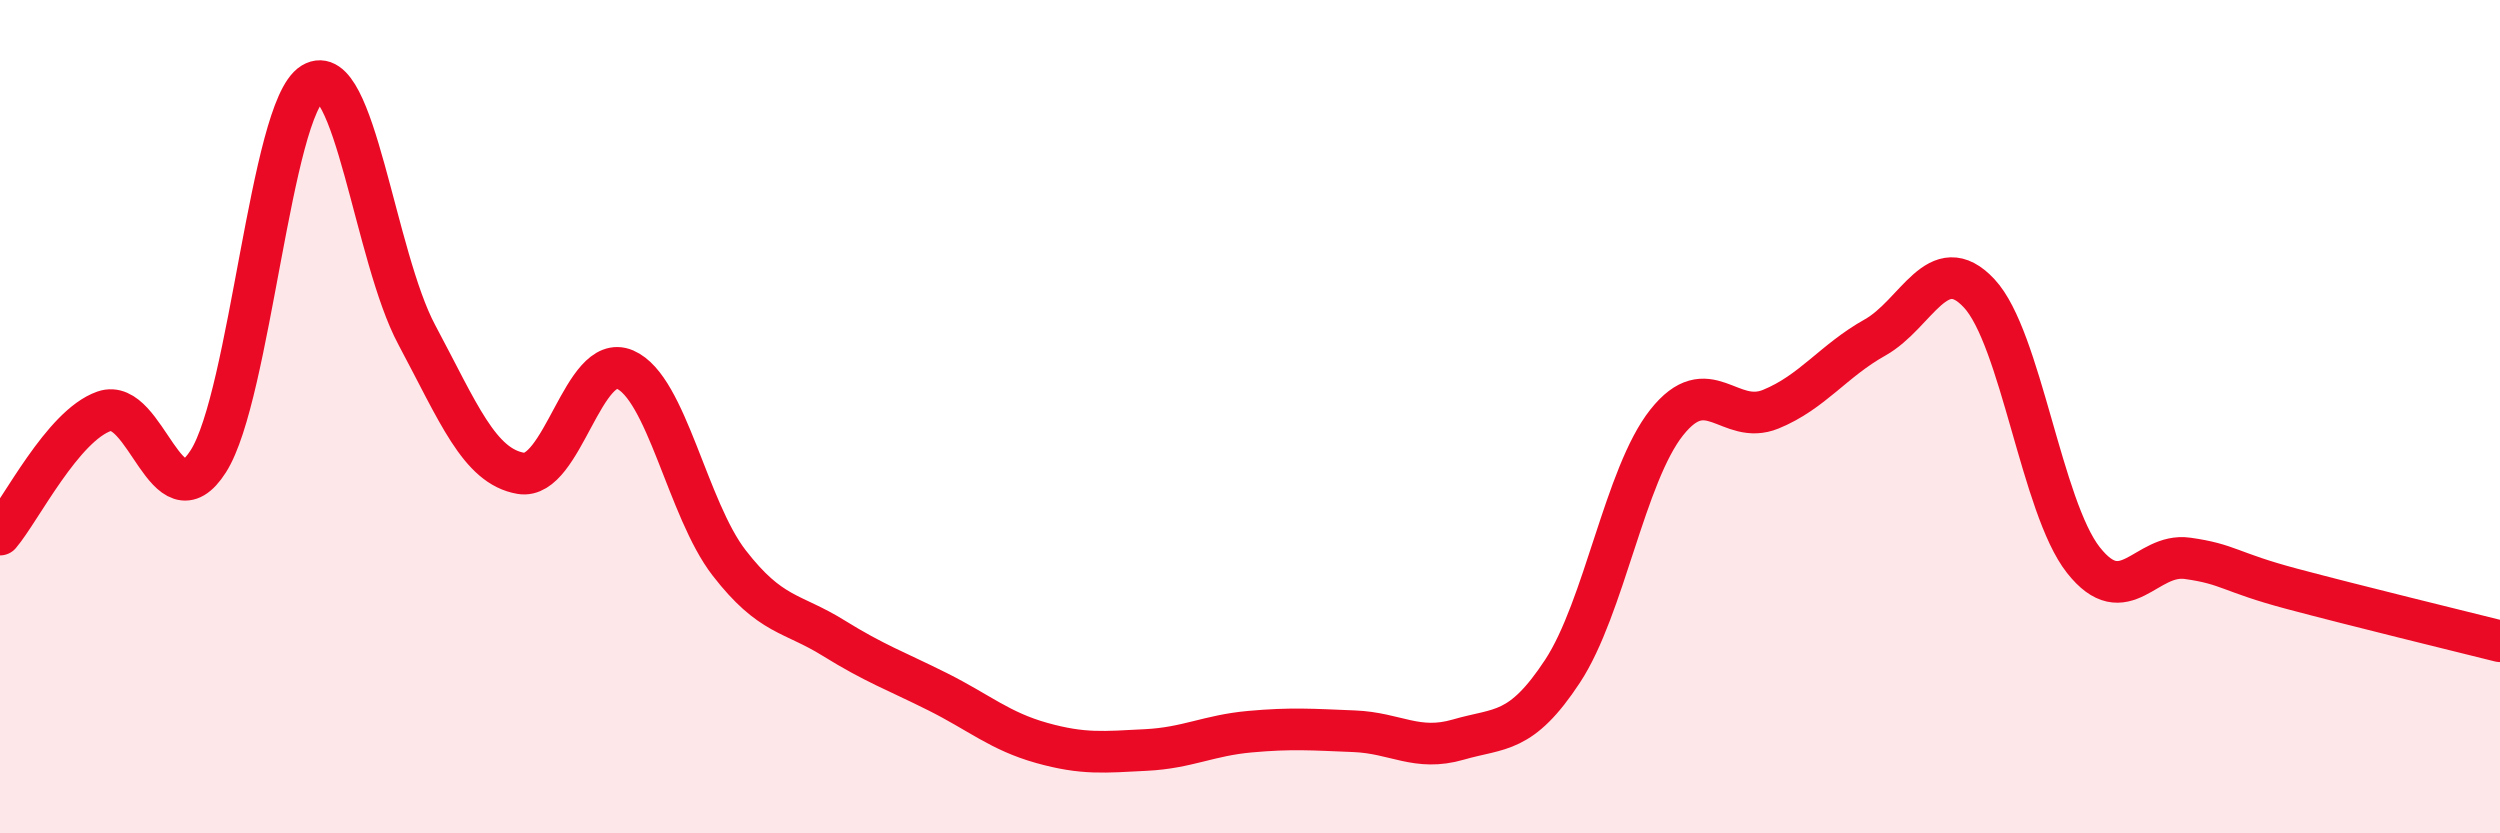 
    <svg width="60" height="20" viewBox="0 0 60 20" xmlns="http://www.w3.org/2000/svg">
      <path
        d="M 0,12.83 C 0.5,12.24 1.5,10.22 2.5,9.87 C 3.5,9.52 4,12.64 5,11.07 C 6,9.5 6.5,2.61 7.5,2 C 8.5,1.39 9,6.16 10,8.03 C 11,9.9 11.5,11.19 12.5,11.36 C 13.5,11.53 14,8.44 15,8.87 C 16,9.3 16.5,12.22 17.5,13.51 C 18.5,14.8 19,14.69 20,15.31 C 21,15.93 21.5,16.1 22.5,16.6 C 23.5,17.1 24,17.55 25,17.83 C 26,18.11 26.5,18.05 27.5,18 C 28.5,17.95 29,17.65 30,17.56 C 31,17.47 31.5,17.51 32.5,17.55 C 33.5,17.59 34,18.04 35,17.75 C 36,17.46 36.5,17.63 37.5,16.11 C 38.5,14.59 39,11.4 40,10.14 C 41,8.88 41.5,10.23 42.5,9.82 C 43.5,9.41 44,8.66 45,8.1 C 46,7.54 46.5,5.97 47.5,7.04 C 48.5,8.11 49,12.17 50,13.44 C 51,14.71 51.5,13.26 52.5,13.4 C 53.5,13.54 53.5,13.73 55,14.13 C 56.5,14.53 59,15.14 60,15.39L60 20L0 20Z"
        fill="#EB0A25"
        opacity="0.1"
        stroke-linecap="round"
        stroke-linejoin="round"
      />
      <path
        d="M 0,12.83 C 0.5,12.24 1.5,10.22 2.5,9.87 C 3.5,9.52 4,12.64 5,11.07 C 6,9.5 6.5,2.61 7.5,2 C 8.5,1.39 9,6.16 10,8.03 C 11,9.9 11.5,11.19 12.5,11.36 C 13.5,11.53 14,8.44 15,8.87 C 16,9.3 16.5,12.22 17.5,13.51 C 18.5,14.8 19,14.69 20,15.31 C 21,15.93 21.5,16.1 22.5,16.6 C 23.5,17.1 24,17.55 25,17.83 C 26,18.11 26.5,18.05 27.5,18 C 28.5,17.95 29,17.65 30,17.56 C 31,17.47 31.5,17.51 32.5,17.55 C 33.5,17.59 34,18.04 35,17.75 C 36,17.46 36.5,17.63 37.5,16.11 C 38.5,14.59 39,11.4 40,10.14 C 41,8.88 41.5,10.23 42.5,9.82 C 43.5,9.41 44,8.66 45,8.1 C 46,7.54 46.5,5.97 47.5,7.04 C 48.5,8.11 49,12.17 50,13.44 C 51,14.71 51.5,13.26 52.5,13.4 C 53.5,13.54 53.5,13.73 55,14.13 C 56.5,14.53 59,15.14 60,15.39"
        stroke="#EB0A25"
        stroke-width="1"
        fill="none"
        stroke-linecap="round"
        stroke-linejoin="round"
      />
    </svg>
  